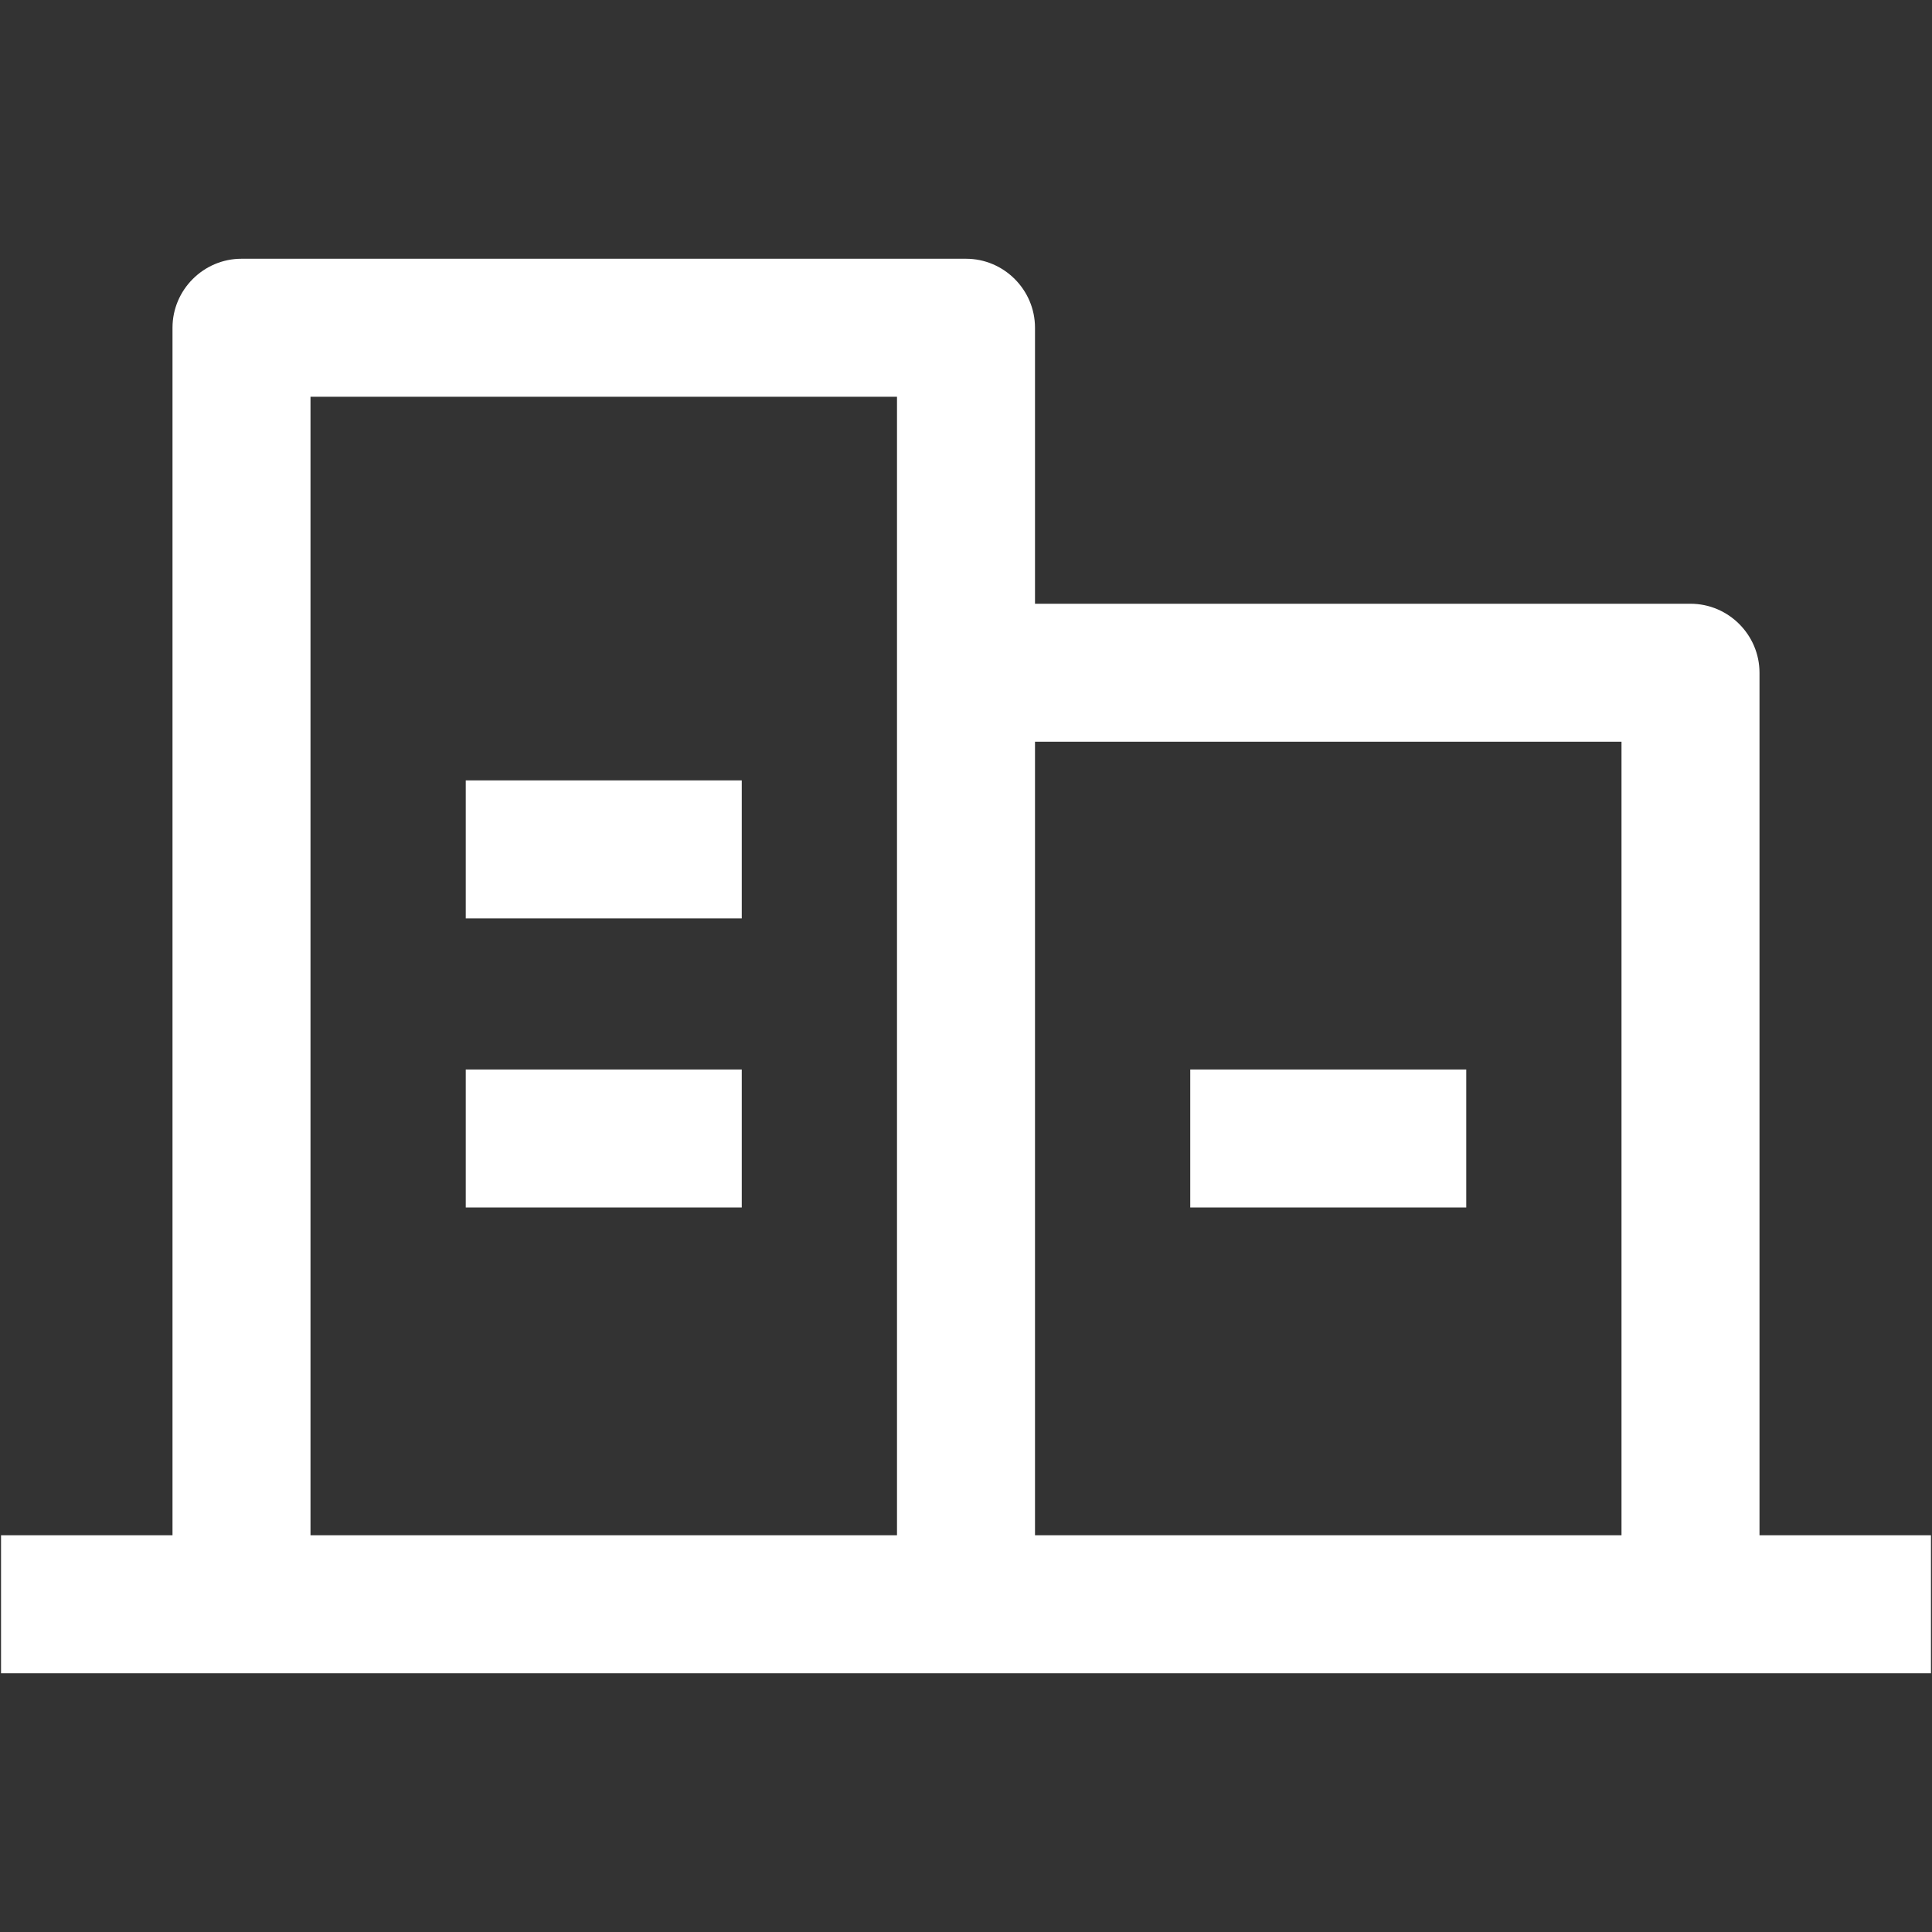 <?xml version="1.0" standalone="no"?><!DOCTYPE svg PUBLIC "-//W3C//DTD SVG 1.1//EN" "http://www.w3.org/Graphics/SVG/1.1/DTD/svg11.dtd"><svg t="1626072017069" class="icon" viewBox="0 0 1024 1024" version="1.1" xmlns="http://www.w3.org/2000/svg" p-id="2348" xmlns:xlink="http://www.w3.org/1999/xlink" width="200" height="200"><rect x="0" y="0" width="1024" height="1024" fill="#333333" stroke="none"/><defs><style type="text/css"></style></defs><path d="M932.571 813.714v-457.143c0-20.114-16.457-36.571-36.571-36.571H548.571v-146.286c0-20.114-16.457-36.571-36.571-36.571H128c-20.114 0-36.571 16.457-36.571 36.571v640H0.549v73.143h1022.903v-73.143H932.571z m-457.143-457.143v457.143H164.571v-603.429h310.857v146.286z m384 457.143H548.571v-420.571h310.857v420.571z" fill="#ffffff" p-id="2349"></path><path d="M246.857 413.623h146.286v73.143h-146.286zM246.857 566.857h146.286v73.143h-146.286zM630.857 566.857h146.286v73.143h-146.286z" fill="#ffffff" p-id="2350"></path></svg>